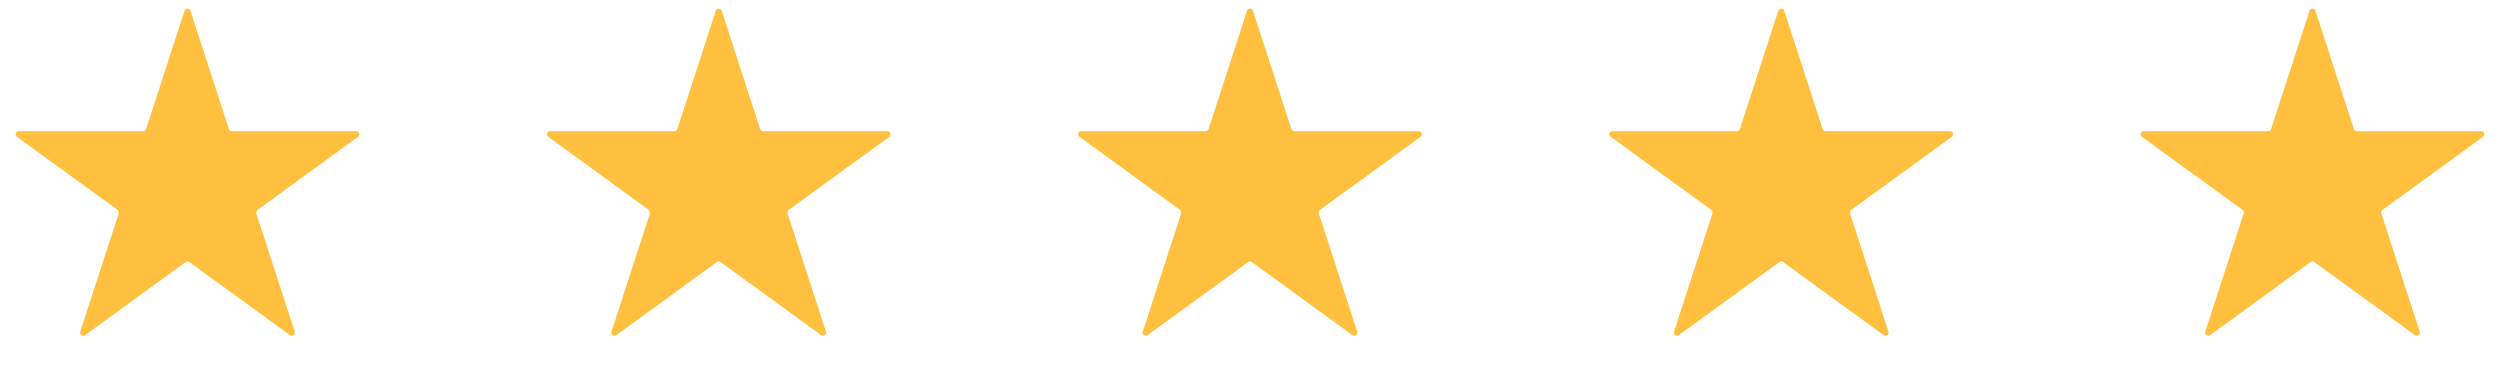 <svg width="240" height="37" viewBox="0 0 240 37" fill="none" xmlns="http://www.w3.org/2000/svg">
<path d="M17.715 1.032C17.805 0.756 18.195 0.756 18.285 1.032L21.974 12.385C22.014 12.508 22.129 12.592 22.259 12.592H34.196C34.486 12.592 34.607 12.964 34.372 13.135L24.715 20.151C24.61 20.227 24.566 20.363 24.606 20.486L28.295 31.838C28.385 32.115 28.068 32.345 27.833 32.174L18.176 25.158C18.071 25.081 17.929 25.081 17.824 25.158L8.167 32.174C7.932 32.345 7.615 32.115 7.705 31.838L11.394 20.486C11.434 20.363 11.39 20.227 11.285 20.151L1.628 13.135C1.393 12.964 1.514 12.592 1.804 12.592H13.741C13.871 12.592 13.986 12.508 14.026 12.385L17.715 1.032Z" fill="#FFC040"/>
<path d="M68.715 1.032C68.805 0.756 69.195 0.756 69.285 1.032L72.974 12.385C73.014 12.508 73.129 12.592 73.259 12.592H85.196C85.486 12.592 85.607 12.964 85.372 13.135L75.715 20.151C75.61 20.227 75.566 20.363 75.606 20.486L79.295 31.838C79.385 32.115 79.068 32.345 78.833 32.174L69.176 25.158C69.071 25.081 68.929 25.081 68.824 25.158L59.167 32.174C58.932 32.345 58.615 32.115 58.705 31.838L62.394 20.486C62.434 20.363 62.39 20.227 62.285 20.151L52.628 13.135C52.393 12.964 52.514 12.592 52.804 12.592H64.741C64.871 12.592 64.986 12.508 65.026 12.385L68.715 1.032Z" fill="#FFC040"/>
<path d="M119.715 1.032C119.804 0.756 120.196 0.756 120.285 1.032L123.974 12.385C124.014 12.508 124.129 12.592 124.259 12.592H136.196C136.486 12.592 136.607 12.964 136.372 13.135L126.715 20.151C126.61 20.227 126.566 20.363 126.606 20.486L130.295 31.838C130.385 32.115 130.068 32.345 129.833 32.174L120.176 25.158C120.071 25.081 119.929 25.081 119.824 25.158L110.167 32.174C109.932 32.345 109.615 32.115 109.705 31.838L113.394 20.486C113.434 20.363 113.39 20.227 113.285 20.151L103.628 13.135C103.393 12.964 103.514 12.592 103.804 12.592H115.741C115.871 12.592 115.986 12.508 116.026 12.385L119.715 1.032Z" fill="#FFC040"/>
<path d="M170.715 1.032C170.804 0.756 171.196 0.756 171.285 1.032L174.974 12.385C175.014 12.508 175.129 12.592 175.259 12.592H187.196C187.486 12.592 187.607 12.964 187.372 13.135L177.715 20.151C177.61 20.227 177.566 20.363 177.606 20.486L181.295 31.838C181.385 32.115 181.068 32.345 180.833 32.174L171.176 25.158C171.071 25.081 170.929 25.081 170.824 25.158L161.167 32.174C160.932 32.345 160.615 32.115 160.705 31.838L164.394 20.486C164.434 20.363 164.39 20.227 164.285 20.151L154.628 13.135C154.393 12.964 154.514 12.592 154.804 12.592H166.741C166.871 12.592 166.986 12.508 167.026 12.385L170.715 1.032Z" fill="#FFC040"/>
<path d="M221.715 1.032C221.804 0.756 222.196 0.756 222.285 1.032L225.974 12.385C226.014 12.508 226.129 12.592 226.259 12.592H238.196C238.486 12.592 238.607 12.964 238.372 13.135L228.715 20.151C228.61 20.227 228.566 20.363 228.606 20.486L232.295 31.838C232.385 32.115 232.068 32.345 231.833 32.174L222.176 25.158C222.071 25.081 221.929 25.081 221.824 25.158L212.167 32.174C211.932 32.345 211.615 32.115 211.705 31.838L215.394 20.486C215.434 20.363 215.39 20.227 215.285 20.151L205.628 13.135C205.393 12.964 205.514 12.592 205.804 12.592H217.741C217.871 12.592 217.986 12.508 218.026 12.385L221.715 1.032Z" fill="#FFC040"/>
</svg>
